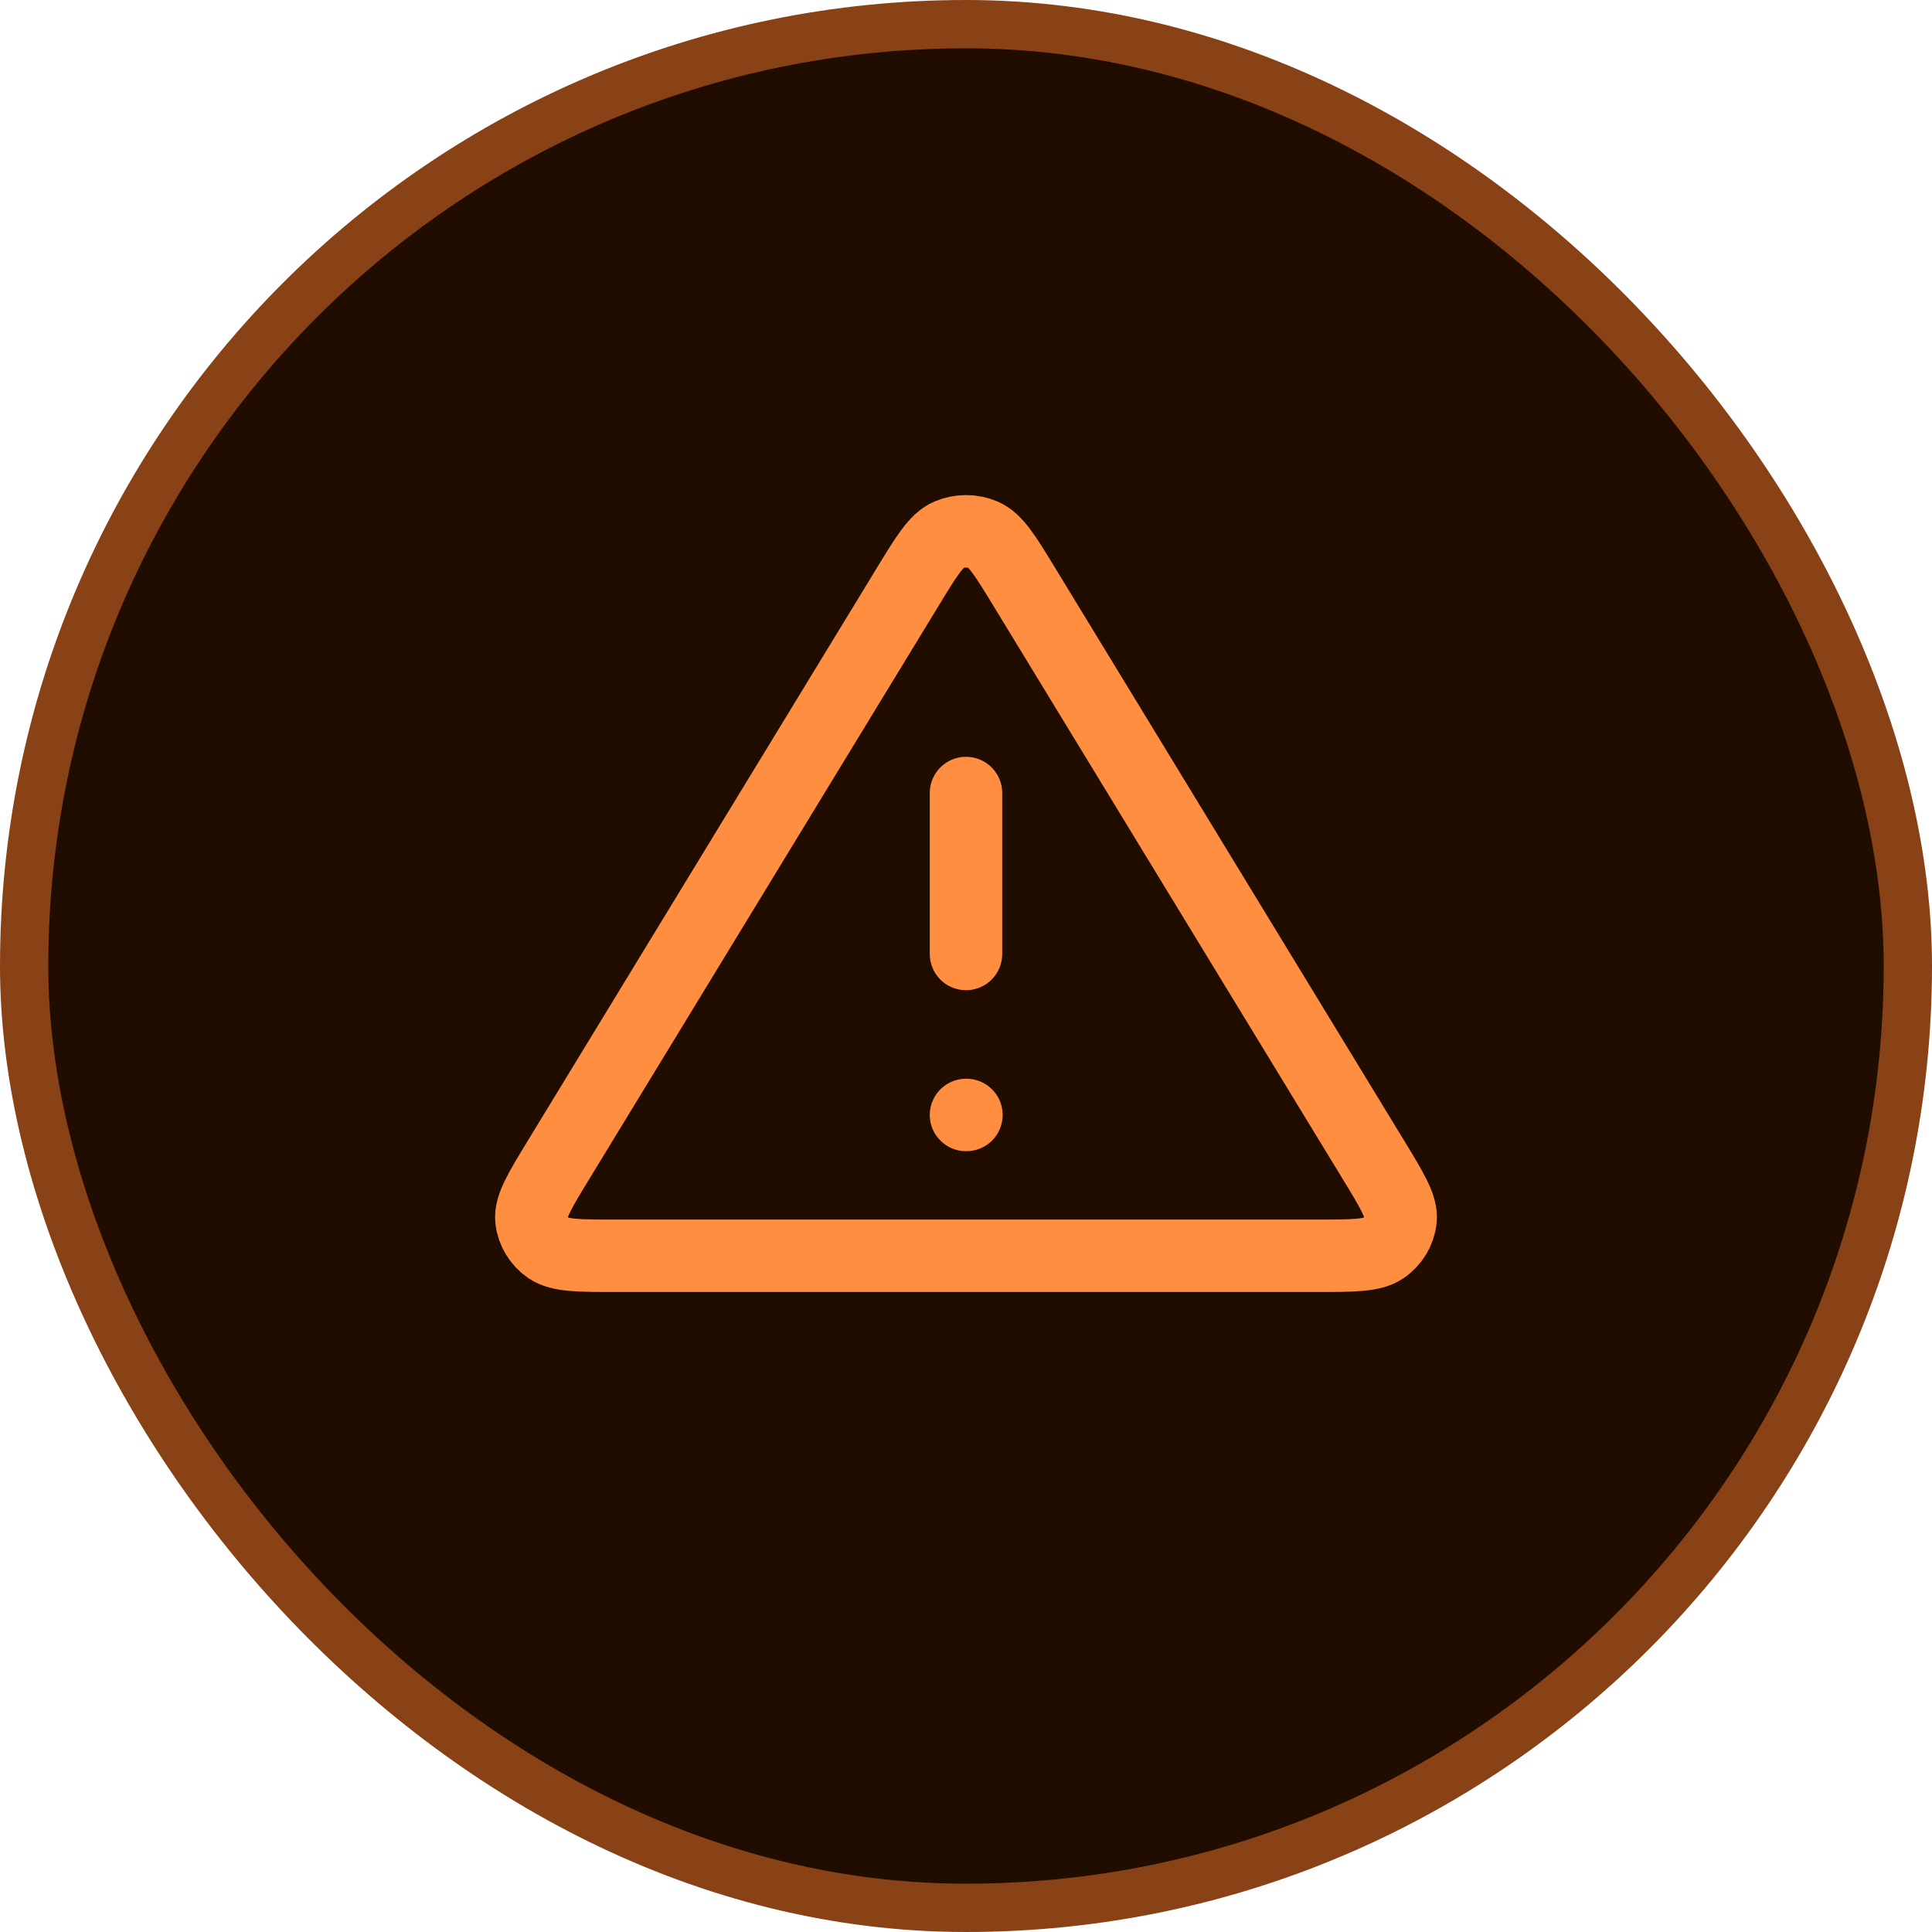 <svg width="40" height="40" viewBox="0 0 40 40" fill="none" xmlns="http://www.w3.org/2000/svg">
<rect x="0.5" y="0.5" width="39" height="39" rx="19.5" fill="#210C00"/>
<rect x="0.5" y="0.5" width="39" height="39" rx="19.5" stroke="#894116"/>
<path d="M20 16.419V19.751M20 23.084H20.009M18.786 12.163L11.573 23.999C11.173 24.656 10.973 24.984 11.003 25.253C11.029 25.488 11.158 25.702 11.359 25.841C11.59 26 11.989 26 12.788 26H27.212C28.011 26 28.41 26 28.641 25.841C28.842 25.702 28.971 25.488 28.997 25.253C29.027 24.984 28.827 24.656 28.427 23.999L21.214 12.163C20.816 11.509 20.616 11.182 20.356 11.072C20.13 10.976 19.87 10.976 19.644 11.072C19.384 11.182 19.184 11.509 18.786 12.163Z" stroke="#FF8E40" stroke-width="1.5" stroke-linecap="round" stroke-linejoin="round"/>
</svg>
